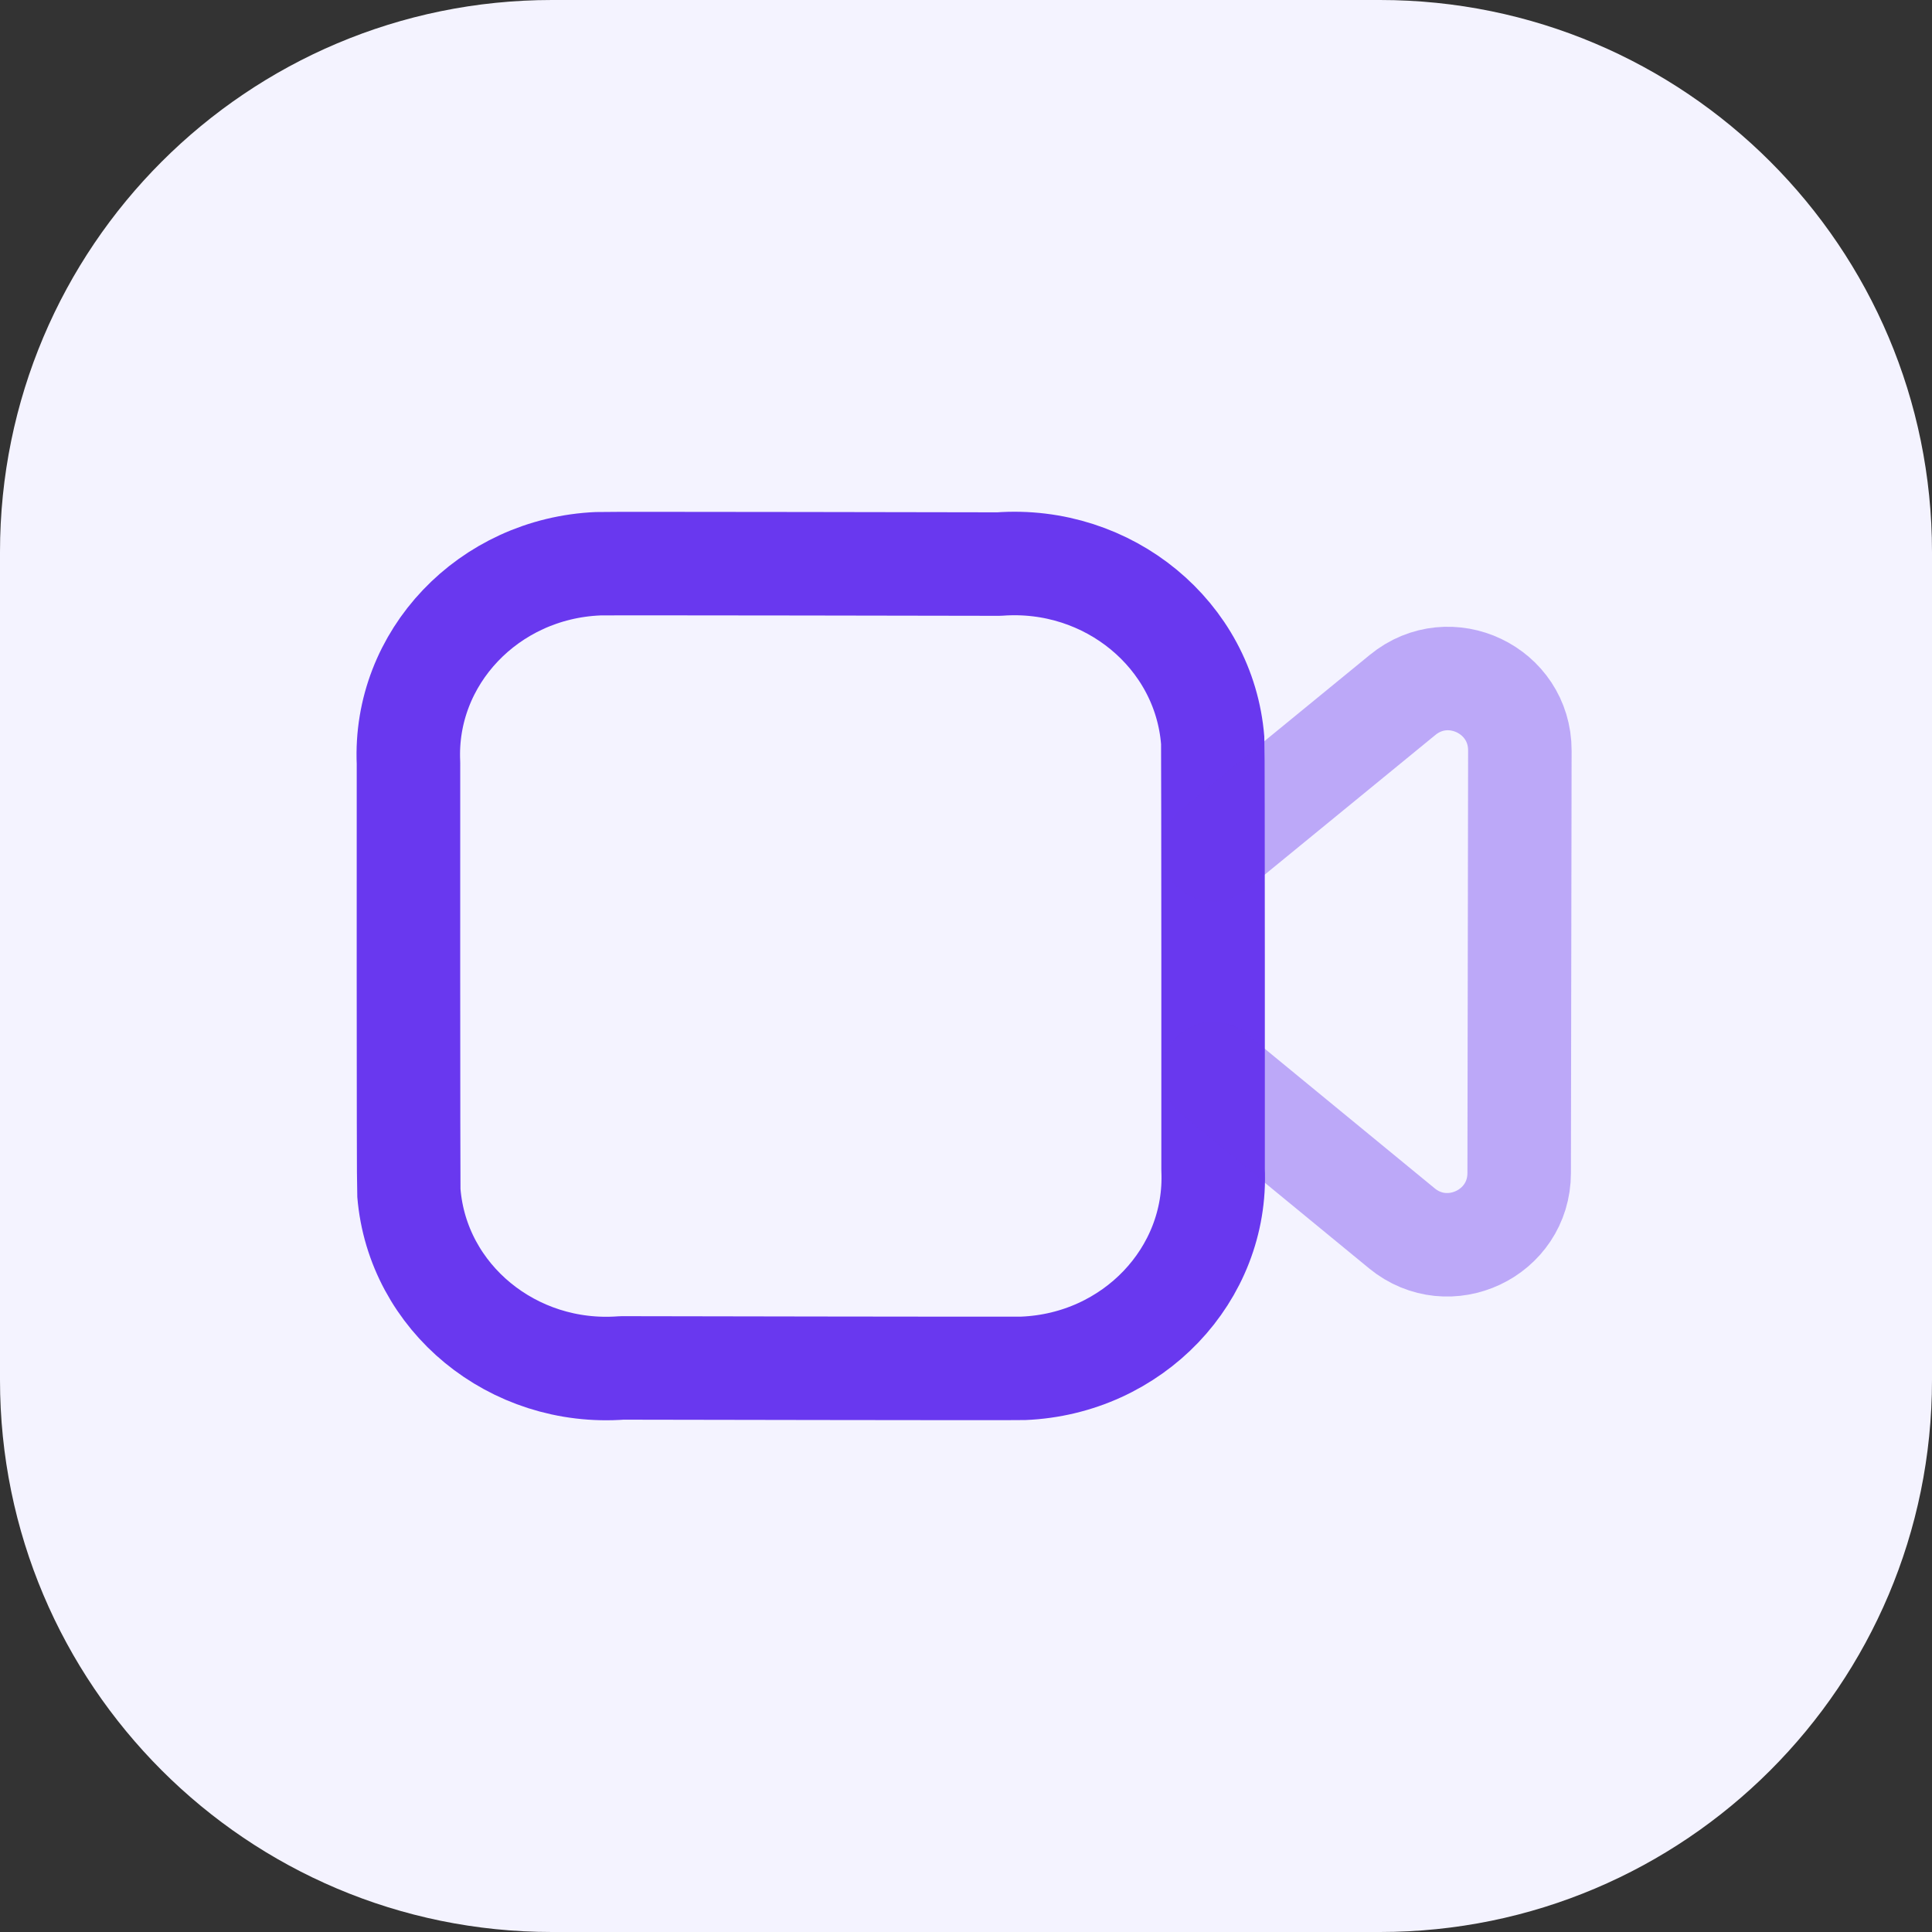 <?xml version="1.0" encoding="UTF-8"?>
<svg xmlns="http://www.w3.org/2000/svg" width="28" height="28" viewBox="0 0 28 28" fill="none">
  <rect x="0" y="0" width="28" height="28" fill="#333333" stroke="none"/>
  <path d="M0 8C0 3.582 3.582 0 8 0H20C24.418 0 28 3.582 28 8V20C28 24.418 24.418 28 20 28H8C3.582 28 0 24.418 0 20V8Z" fill="#F4F3FF"></path>
  <path fill-rule="evenodd" clip-rule="evenodd" d="M17.581 16.949C17.648 18.475 16.416 19.766 14.829 19.831C14.712 19.836 9.013 19.825 9.013 19.825C7.433 19.945 6.051 18.81 5.926 17.289C5.917 17.175 5.92 11.06 5.92 11.06C5.85 9.532 7.08 8.238 8.668 8.17C8.787 8.164 14.478 8.175 14.478 8.175C16.065 8.057 17.452 9.2 17.575 10.729C17.583 10.838 17.581 16.949 17.581 16.949Z" stroke="#6938EF" stroke-width="1.5" stroke-linecap="round" stroke-linejoin="round"></path>
  <path opacity="0.4" d="M17.584 12.317L20.328 10.071C21.008 9.514 22.028 9.999 22.027 10.877L22.017 17.001C22.016 17.878 20.995 18.359 20.317 17.802L17.584 15.557" stroke="#6938EF" stroke-width="1.5" stroke-linecap="round" stroke-linejoin="round"></path>
</svg>
